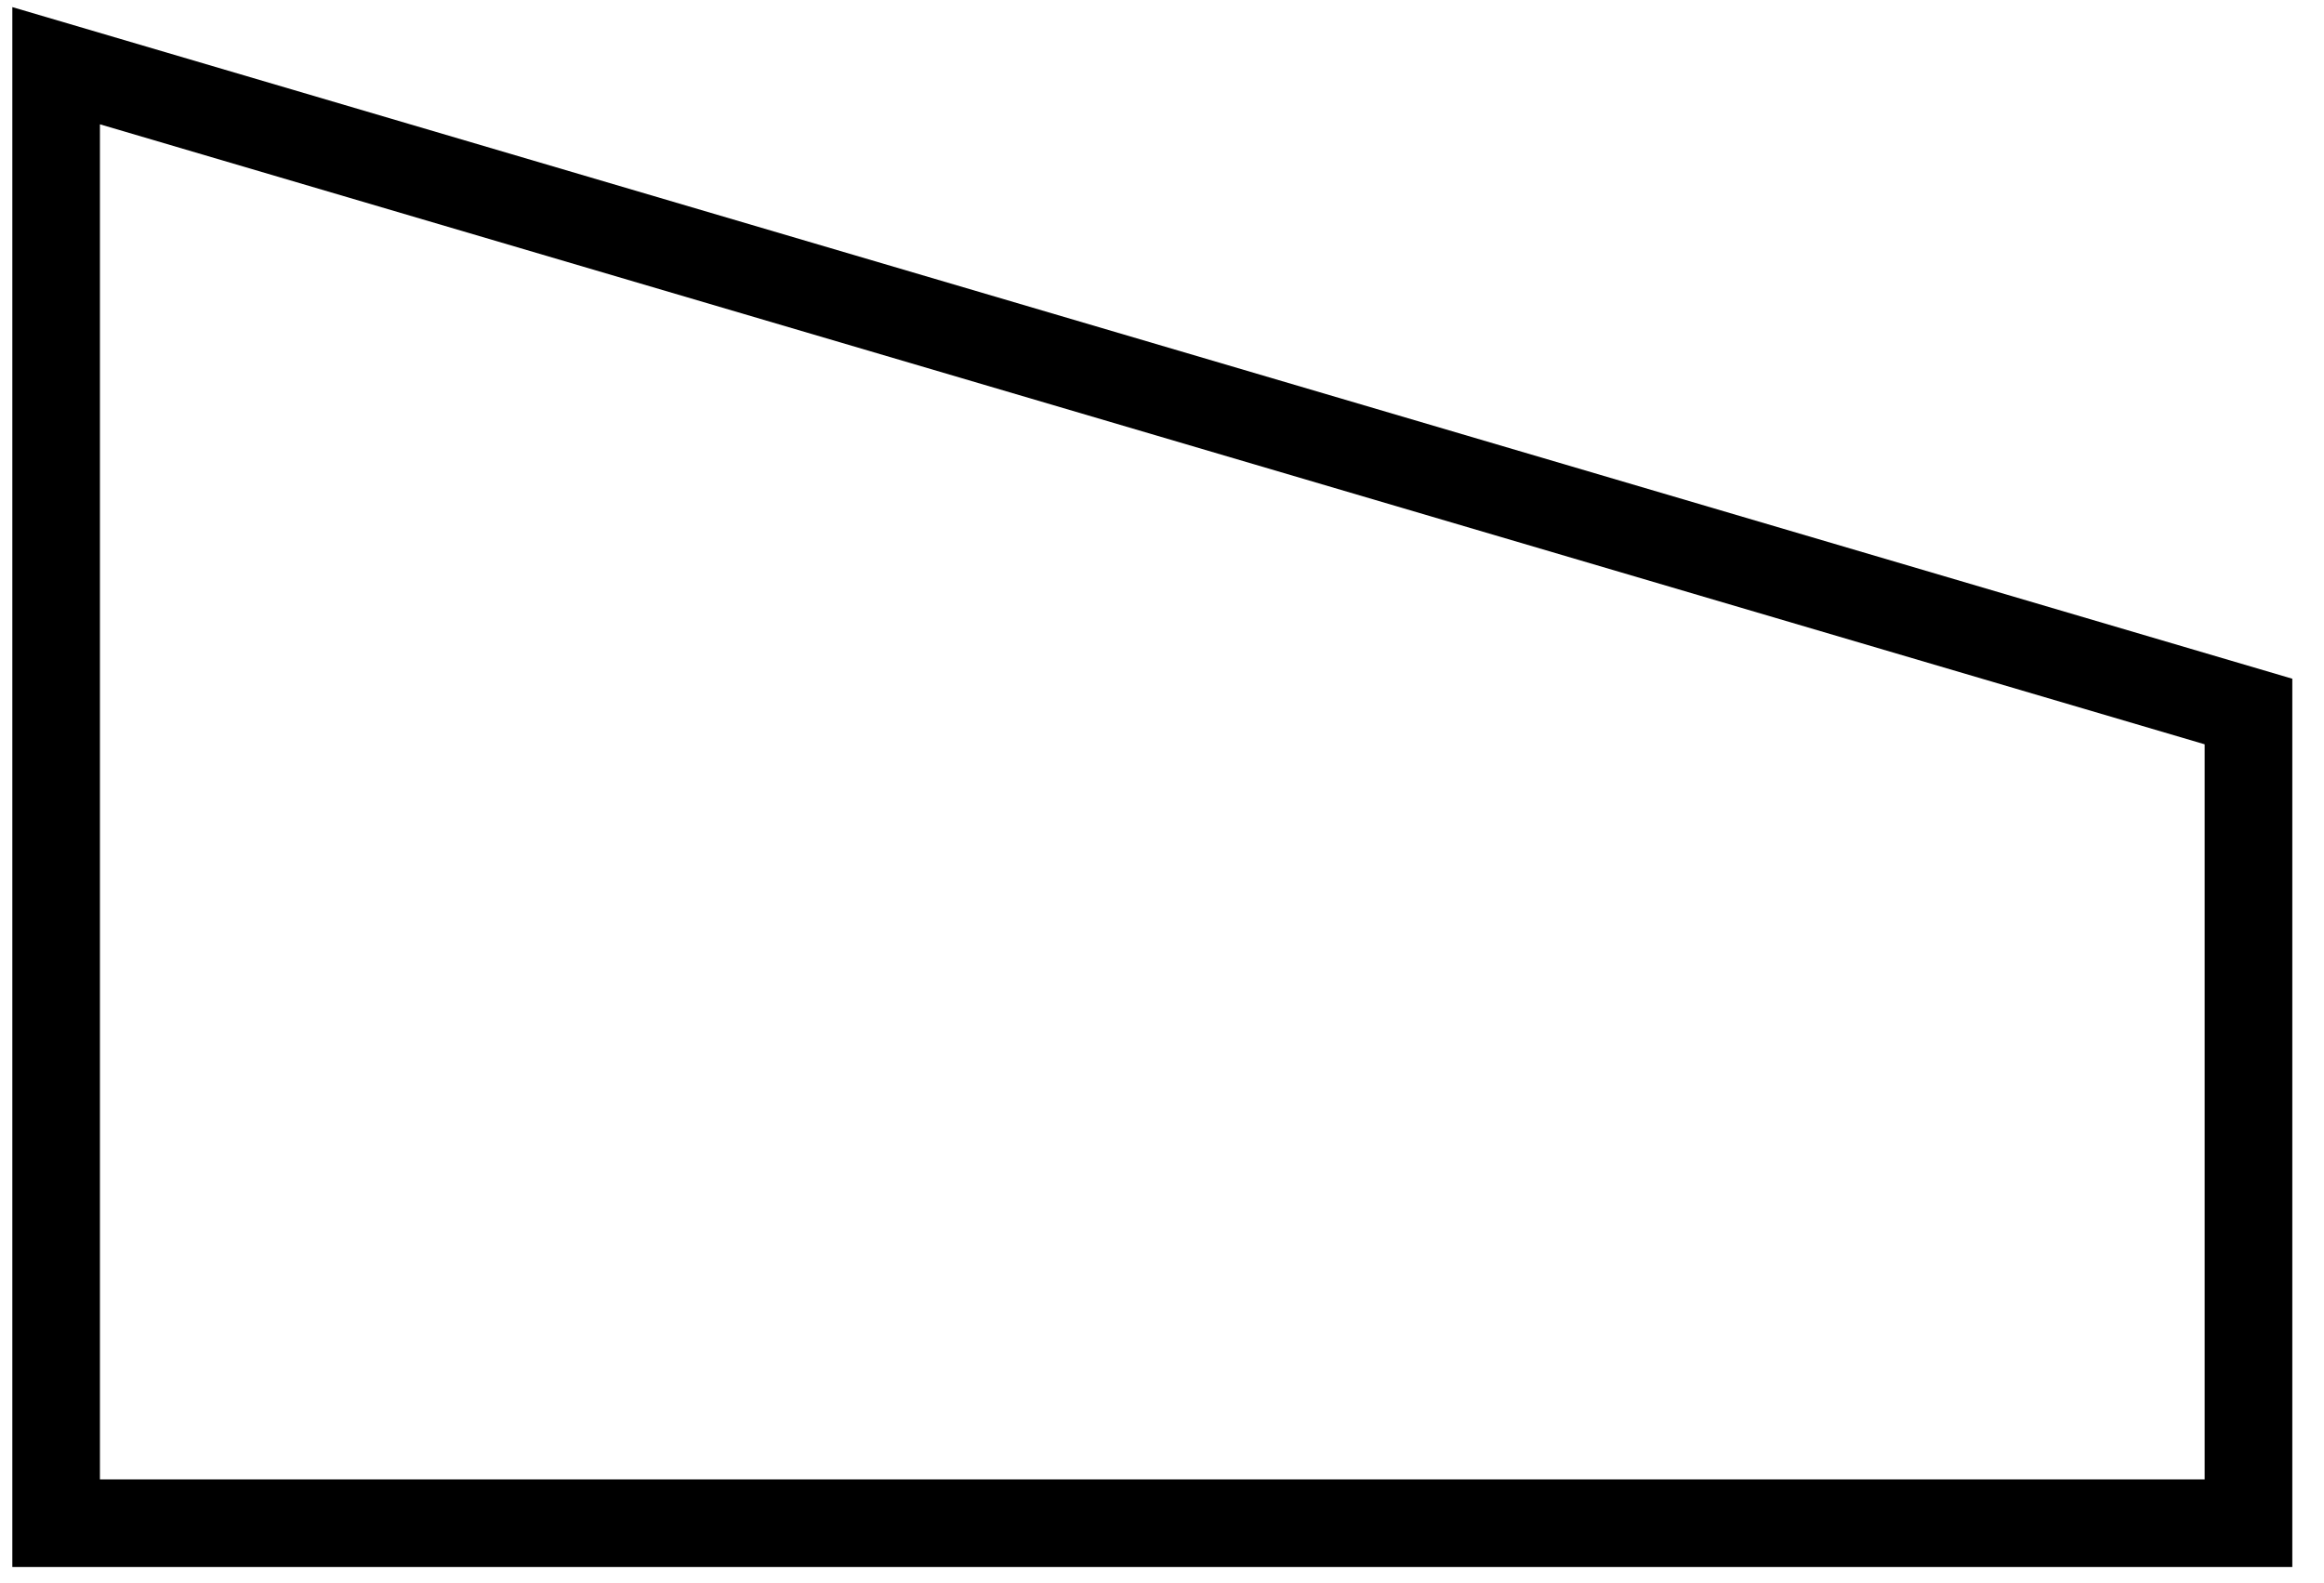 <svg width="69" height="47" viewBox="0 0 69 47" fill="none" xmlns="http://www.w3.org/2000/svg">
<path d="M68.059 46.528H0.366V0.211L68.059 20.153V46.528ZM2.967 43.926H65.457V22.1L2.967 3.691V43.926Z" fill="black"/>
</svg>
